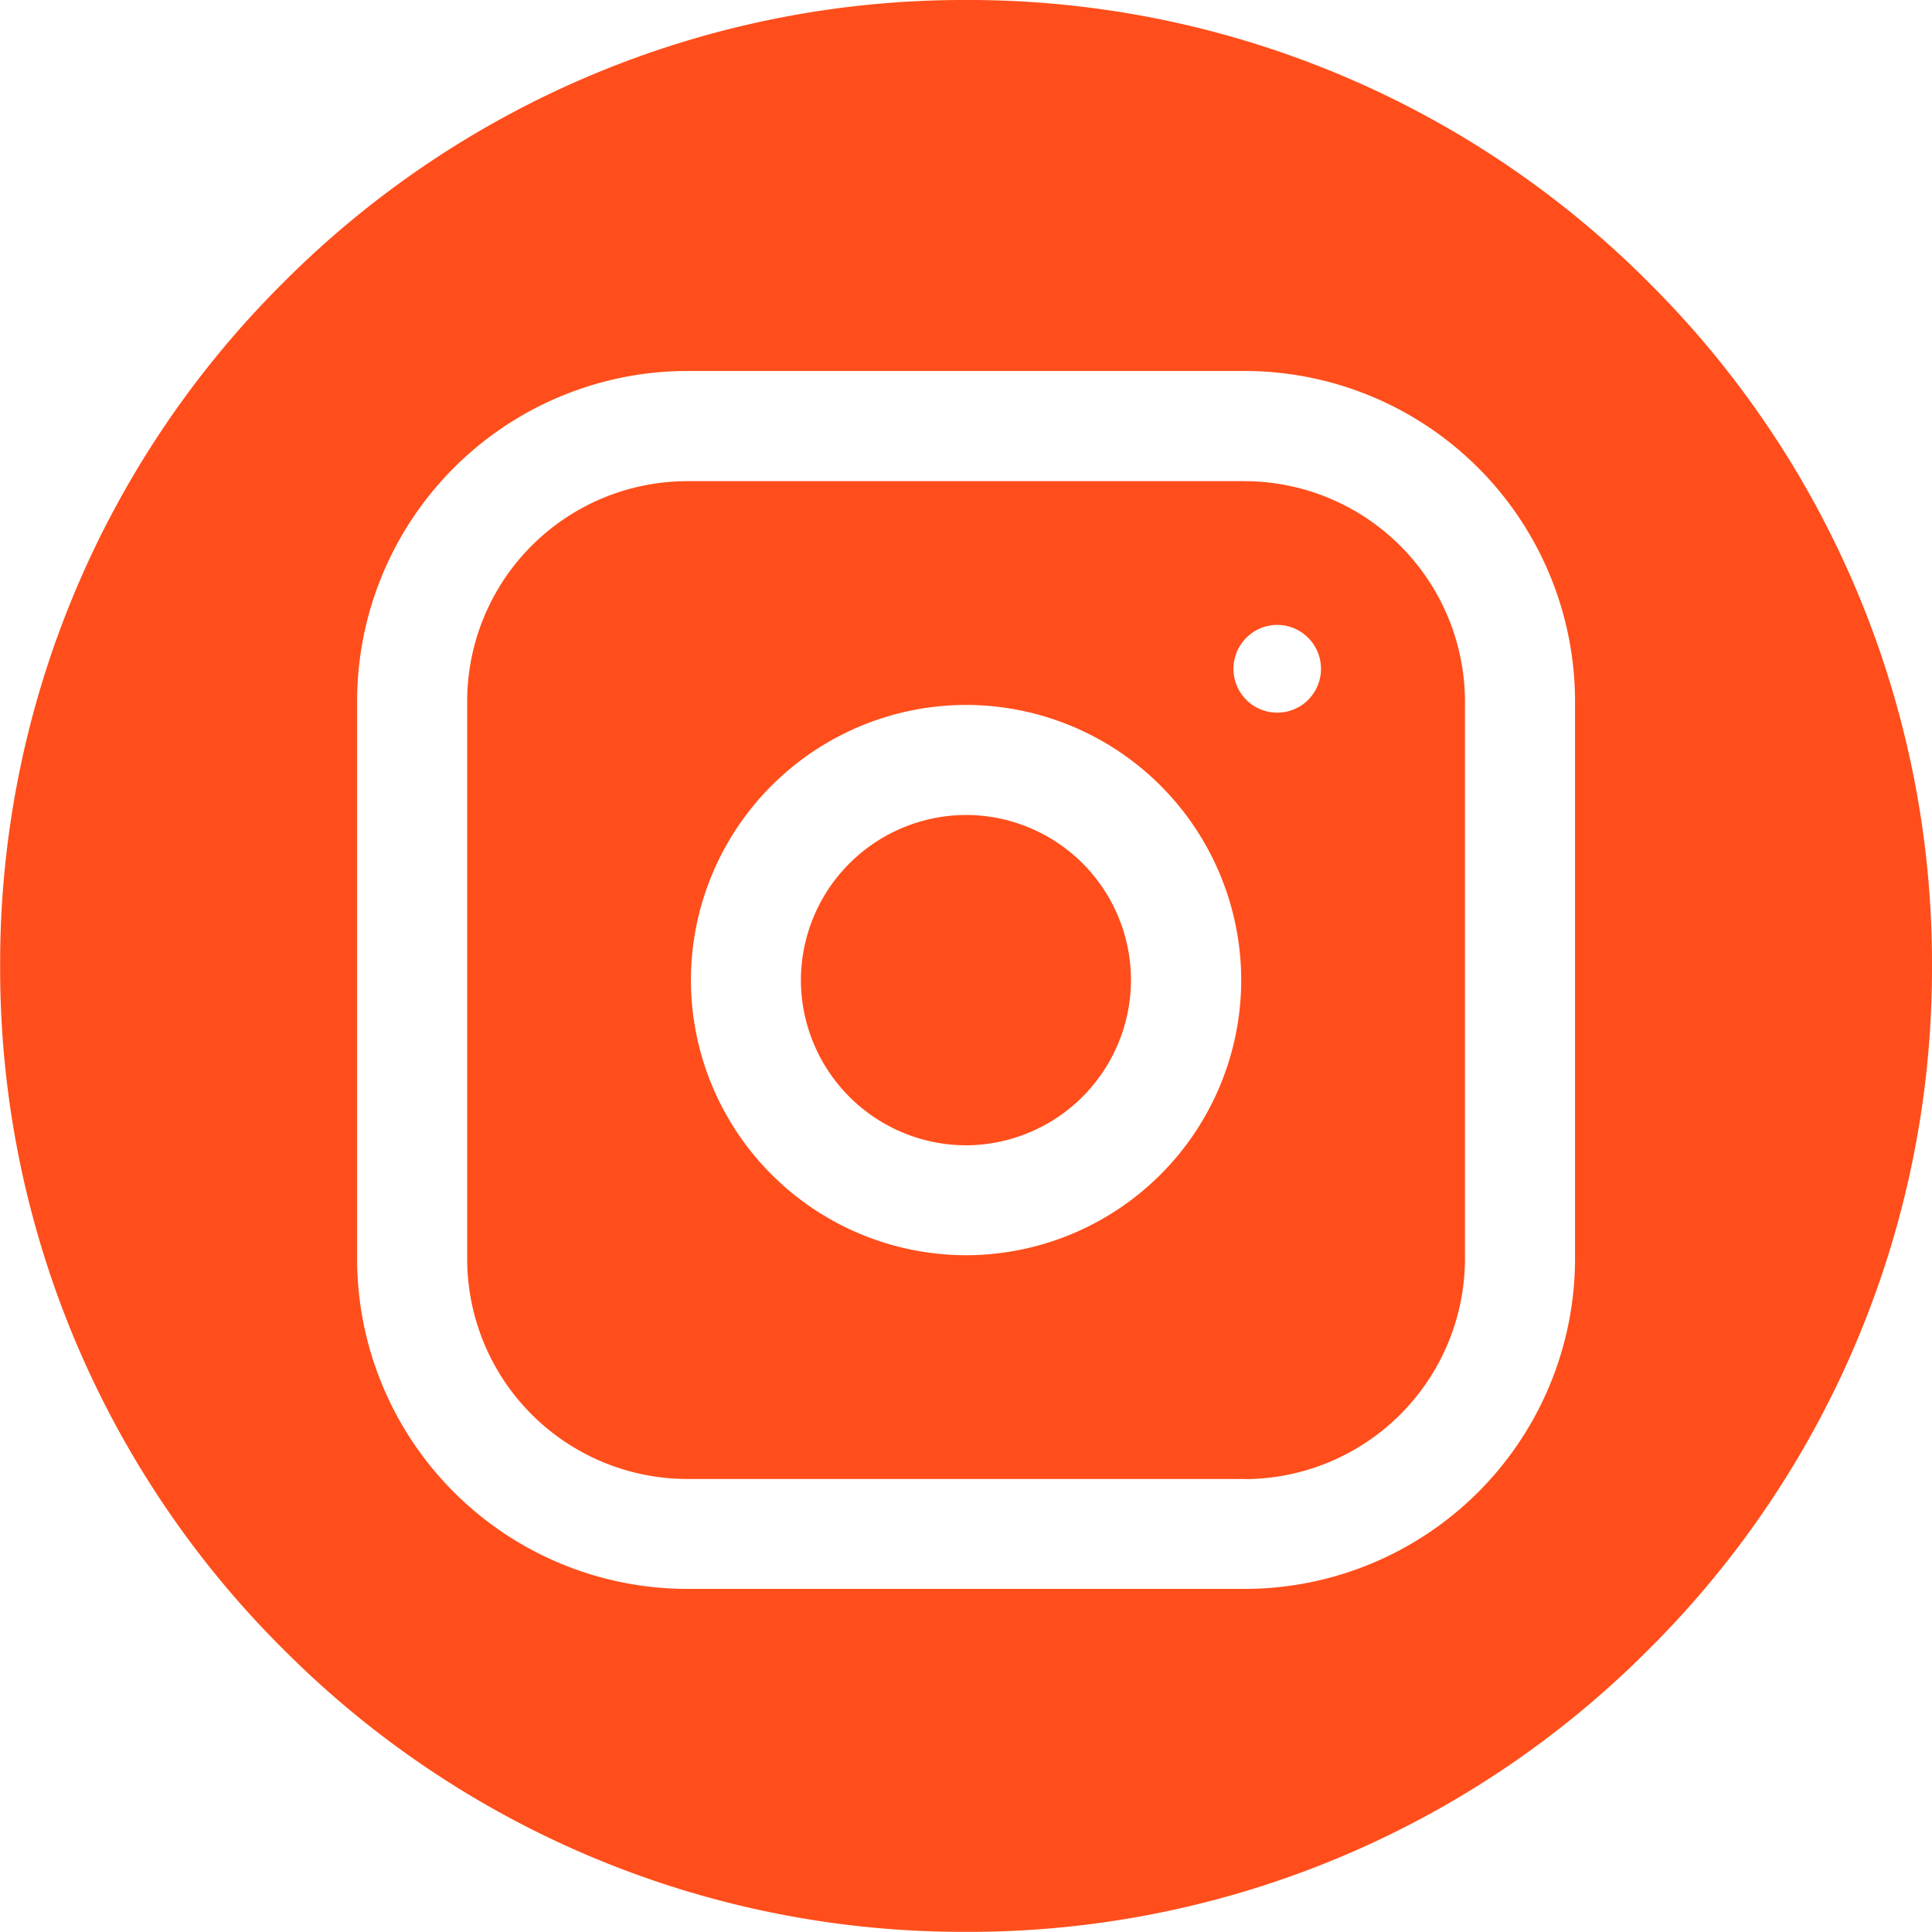 <svg xmlns="http://www.w3.org/2000/svg" width="28.002" height="28.002" viewBox="0 0 28.002 28.002">
  <path id="Subtraction_1" data-name="Subtraction 1" d="M676-16475a13.9,13.9,0,0,1-9.9-4.1,13.908,13.908,0,0,1-4.1-9.9,13.906,13.906,0,0,1,4.1-9.9,13.918,13.918,0,0,1,9.9-4.1,13.912,13.912,0,0,1,9.9,4.1,13.91,13.91,0,0,1,4.1,9.9,13.911,13.911,0,0,1-4.1,9.9A13.9,13.9,0,0,1,676-16475Zm-4.042-22.623a4.79,4.79,0,0,0-4.784,4.785v8.084a4.788,4.788,0,0,0,4.784,4.783h8.08a4.79,4.79,0,0,0,4.788-4.783v-8.084a4.792,4.792,0,0,0-4.788-4.785Zm8.08,16.059h-8.08a3.193,3.193,0,0,1-3.189-3.189v-8.084a3.193,3.193,0,0,1,3.189-3.189h8.08a3.2,3.2,0,0,1,3.193,3.189v8.084A3.2,3.2,0,0,1,680.039-16481.562ZM676-16492.783a3.993,3.993,0,0,0-3.988,3.988,3.993,3.993,0,0,0,3.988,3.988,3.993,3.993,0,0,0,3.988-3.988A3.993,3.993,0,0,0,676-16492.783Zm4.51-1.16a.636.636,0,0,0-.634.639.634.634,0,0,0,.634.633.634.634,0,0,0,.634-.633A.636.636,0,0,0,680.511-16493.943ZM676-16486.4a2.4,2.4,0,0,1-2.394-2.395,2.4,2.4,0,0,1,2.394-2.393,2.394,2.394,0,0,1,2.39,2.393A2.4,2.4,0,0,1,676-16486.4Z" transform="translate(-661.998 16503)" fill="#ff4e1b"/>
</svg>
